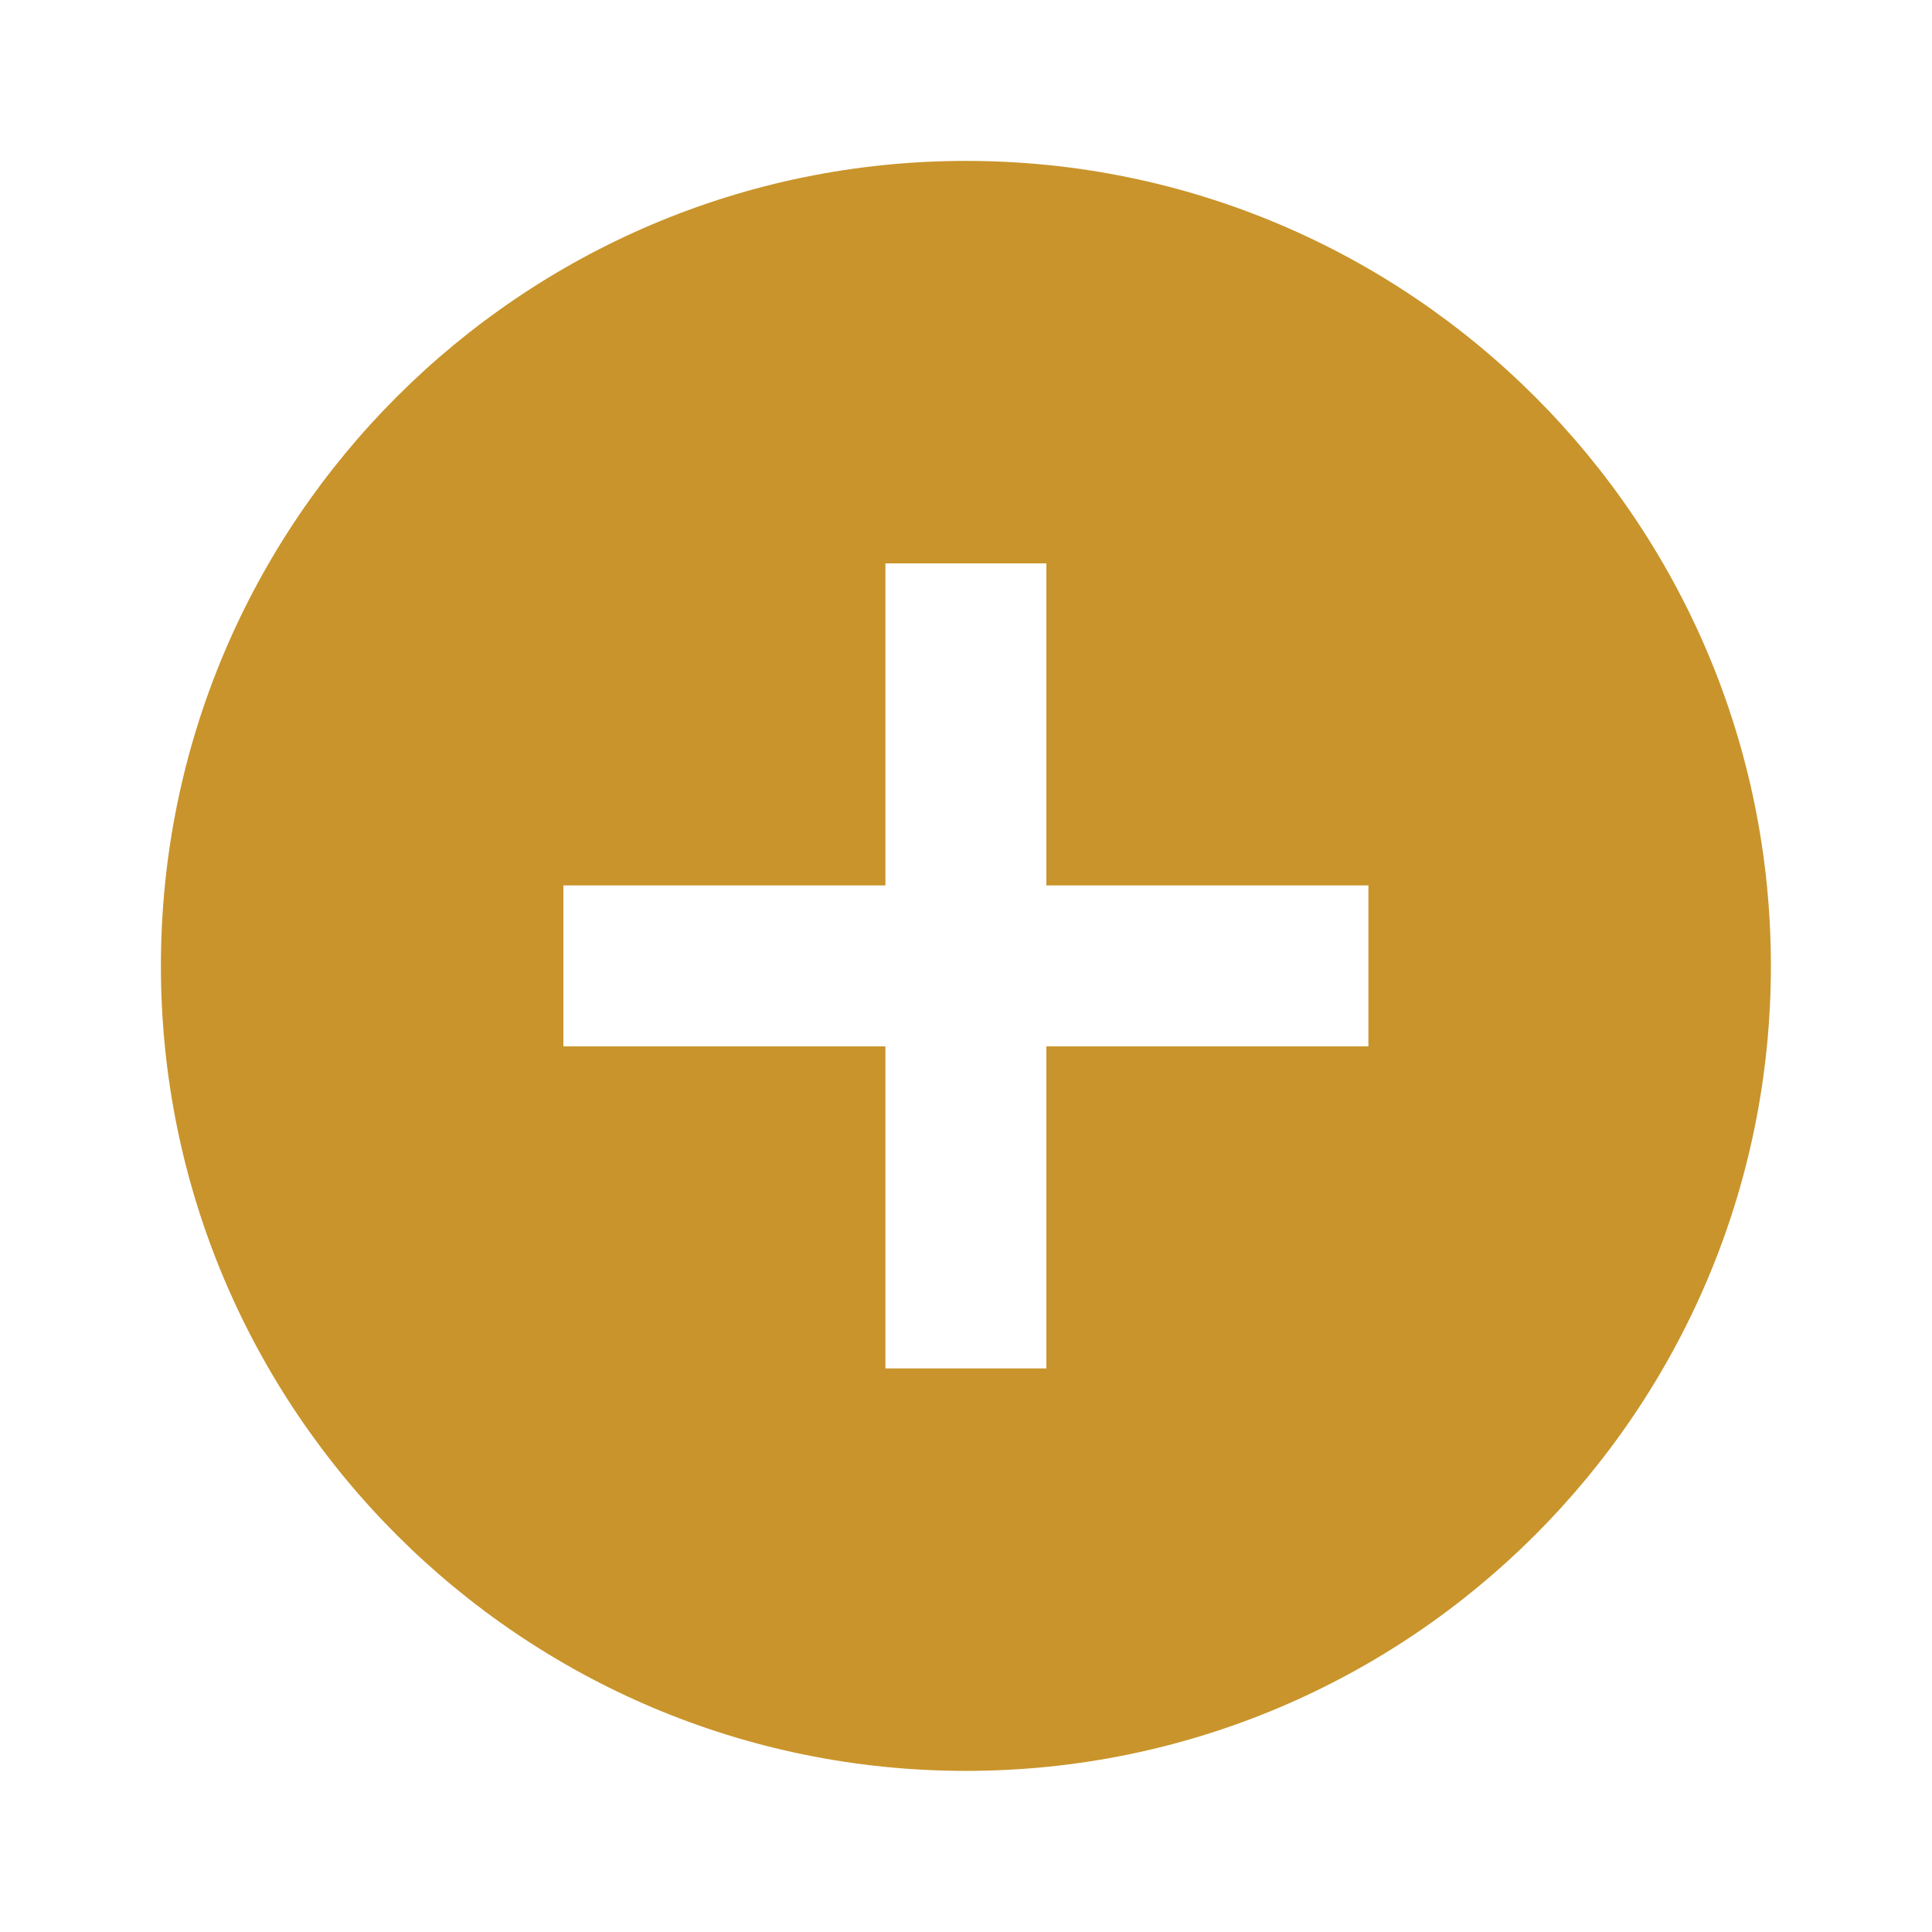 <svg width="28" height="28" viewBox="0 0 28 28" fill="none" xmlns="http://www.w3.org/2000/svg">
<path d="M13.999 2.332C7.559 2.332 2.332 7.559 2.332 13.999C2.332 20.439 7.559 25.665 13.999 25.665C20.439 25.665 25.665 20.439 25.665 13.999C25.665 7.559 20.439 2.332 13.999 2.332ZM19.832 15.165H15.165V19.832H12.832V15.165H8.165V12.832H12.832V8.165H15.165V12.832H19.832V15.165Z" fill="#C9942B"/>
</svg>
